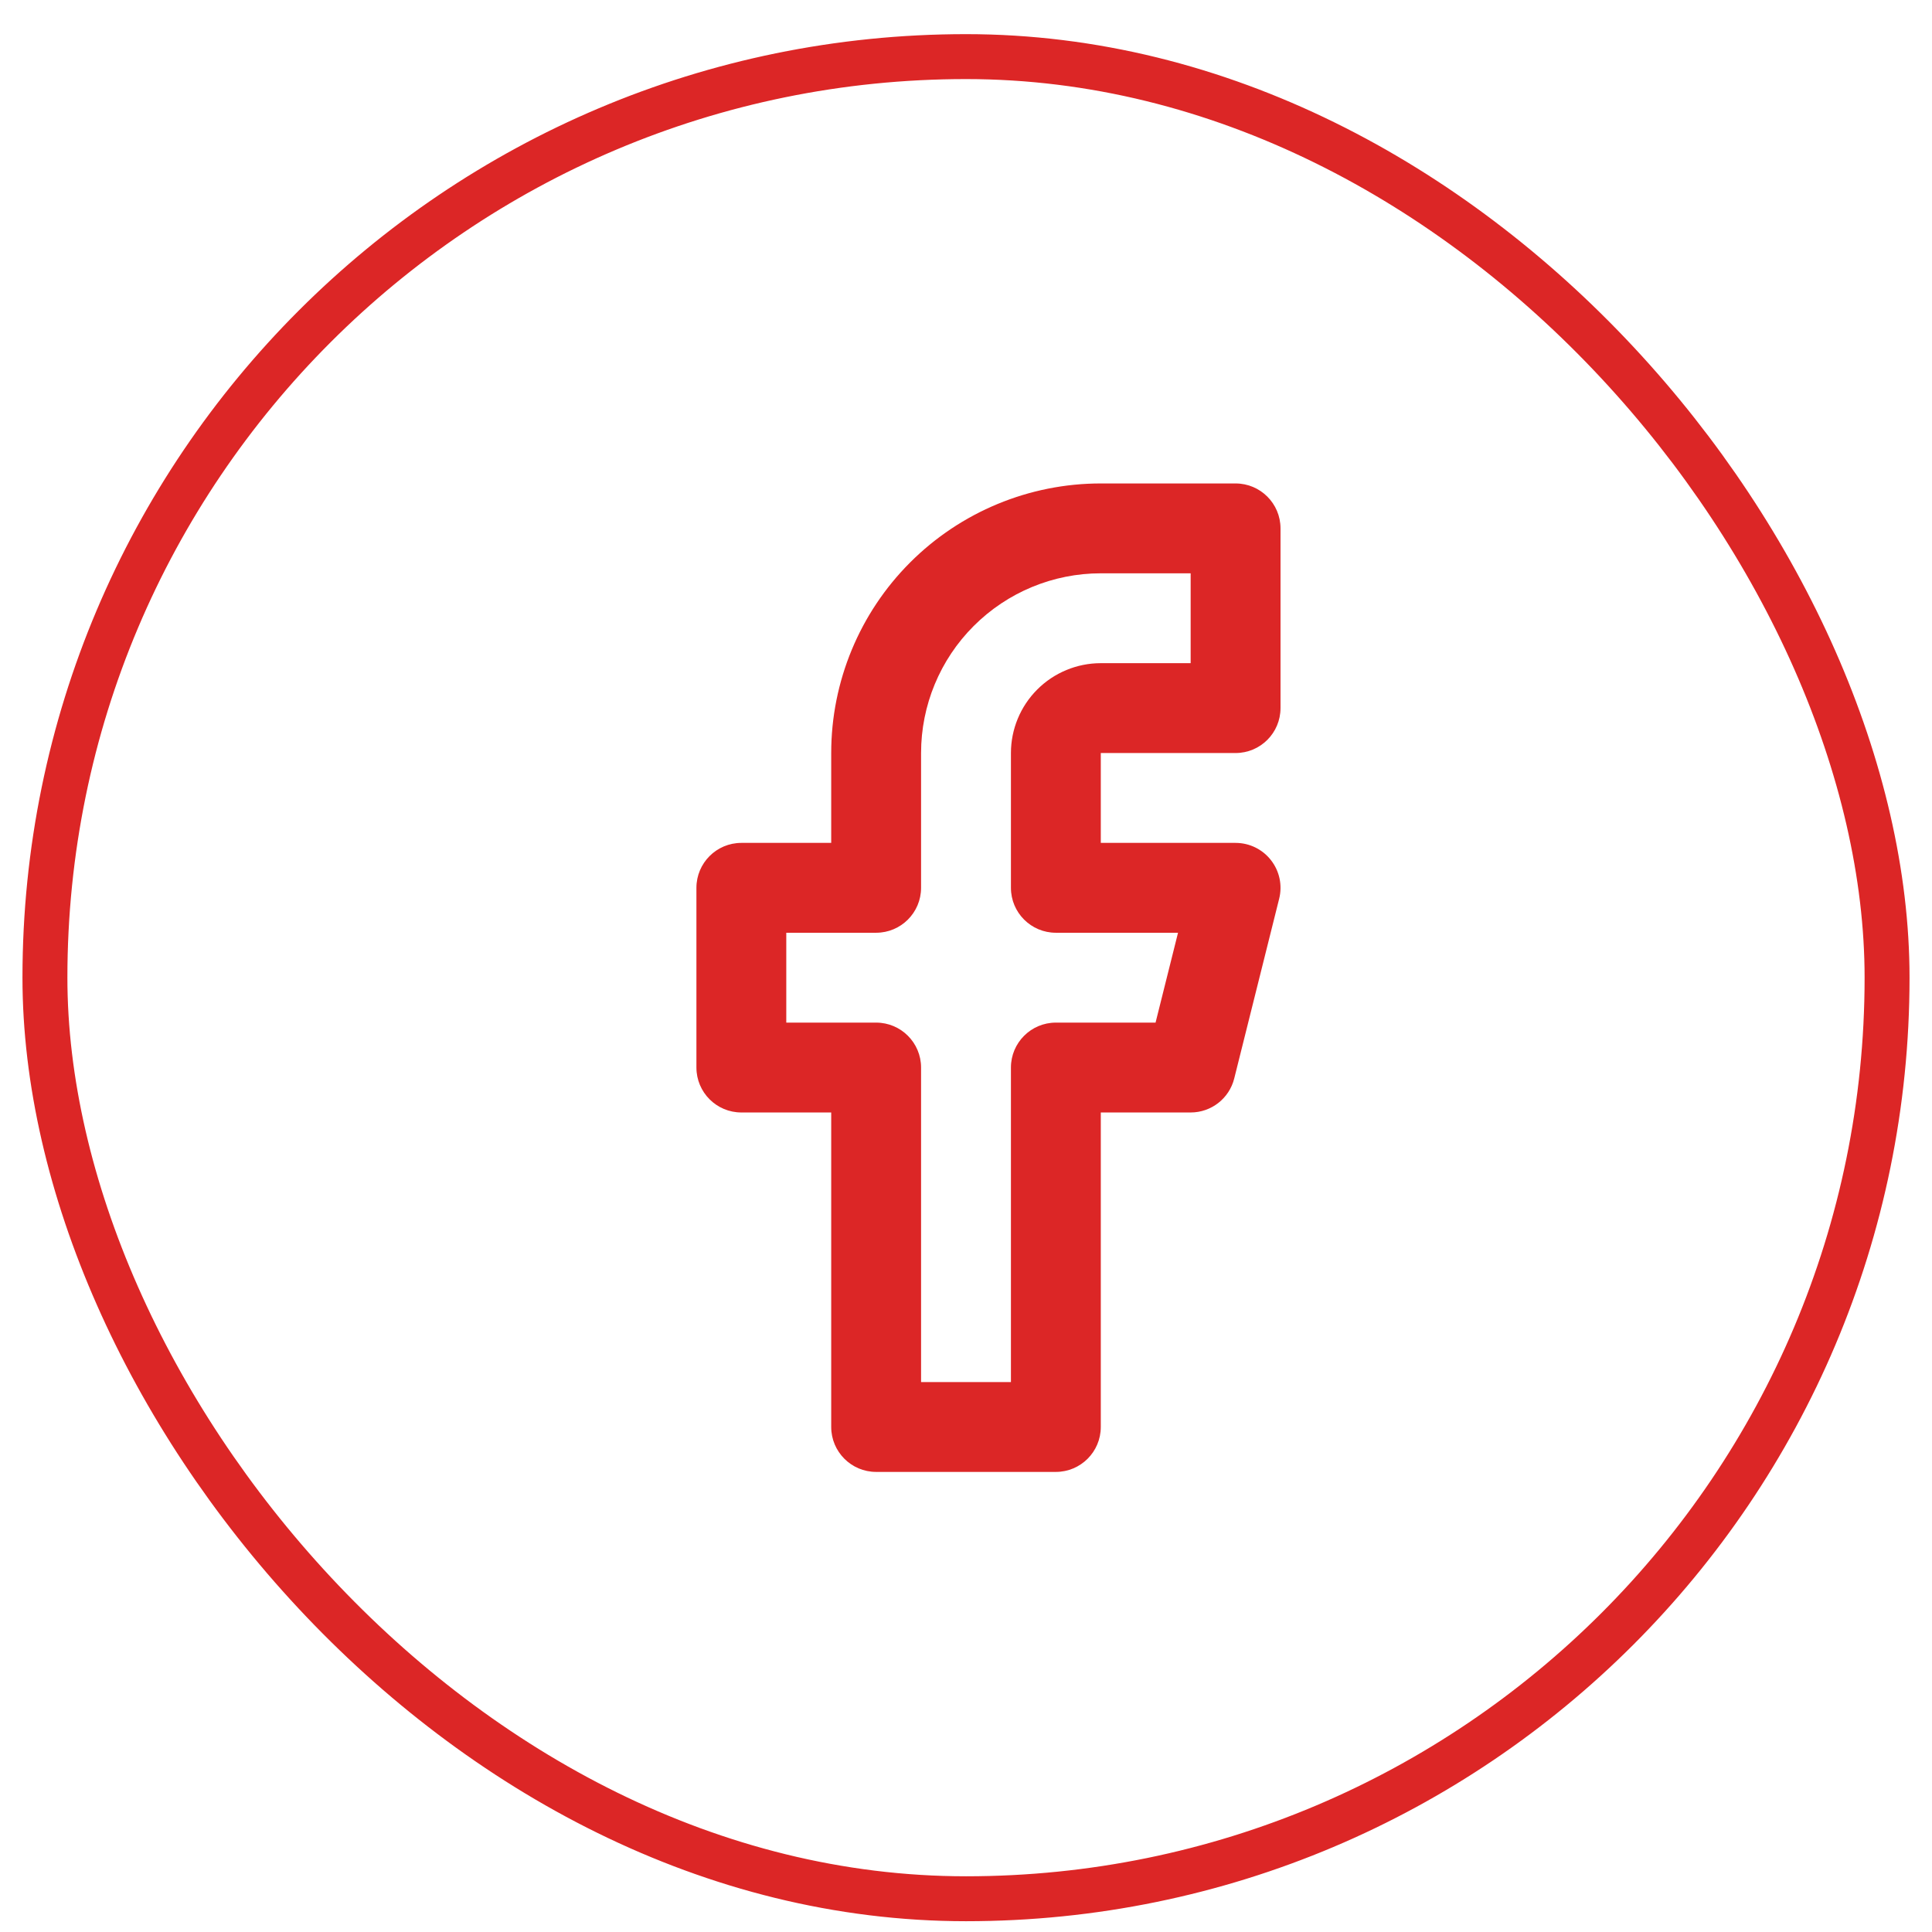 <svg width="43" height="43" viewBox="0 0 43 43" fill="none" xmlns="http://www.w3.org/2000/svg">
<path fill-rule="evenodd" clip-rule="evenodd" d="M24.5 10.76C22.909 10.76 21.383 11.392 20.257 12.518C19.132 13.643 18.5 15.169 18.5 16.76V18.76H16.5C15.948 18.76 15.5 19.208 15.5 19.76V23.76C15.5 24.312 15.948 24.76 16.5 24.76H18.5V31.76C18.5 32.312 18.948 32.76 19.5 32.76H23.5C24.052 32.76 24.5 32.312 24.5 31.76V24.76H26.5C26.959 24.76 27.359 24.448 27.47 24.003L28.47 20.003C28.545 19.704 28.478 19.388 28.288 19.145C28.099 18.902 27.808 18.76 27.5 18.76H24.5V16.76H27.5C28.052 16.76 28.5 16.312 28.5 15.76V11.76C28.5 11.208 28.052 10.76 27.5 10.76H24.5ZM21.672 13.932C22.422 13.182 23.439 12.76 24.5 12.76H26.5V14.76H24.5C23.97 14.76 23.461 14.971 23.086 15.346C22.711 15.721 22.5 16.23 22.5 16.76V19.76C22.5 20.312 22.948 20.76 23.5 20.76H26.219L25.719 22.76H23.5C22.948 22.76 22.5 23.208 22.5 23.76V30.76H20.5V23.76C20.5 23.208 20.052 22.76 19.5 22.76H17.5V20.76H19.5C20.052 20.76 20.5 20.312 20.5 19.76V16.76C20.5 15.699 20.921 14.682 21.672 13.932Z" fill="#DC2626"/>
<rect x="1" y="1.26" width="41" height="41" rx="20.5" stroke="#DC2626"/>
</svg>
